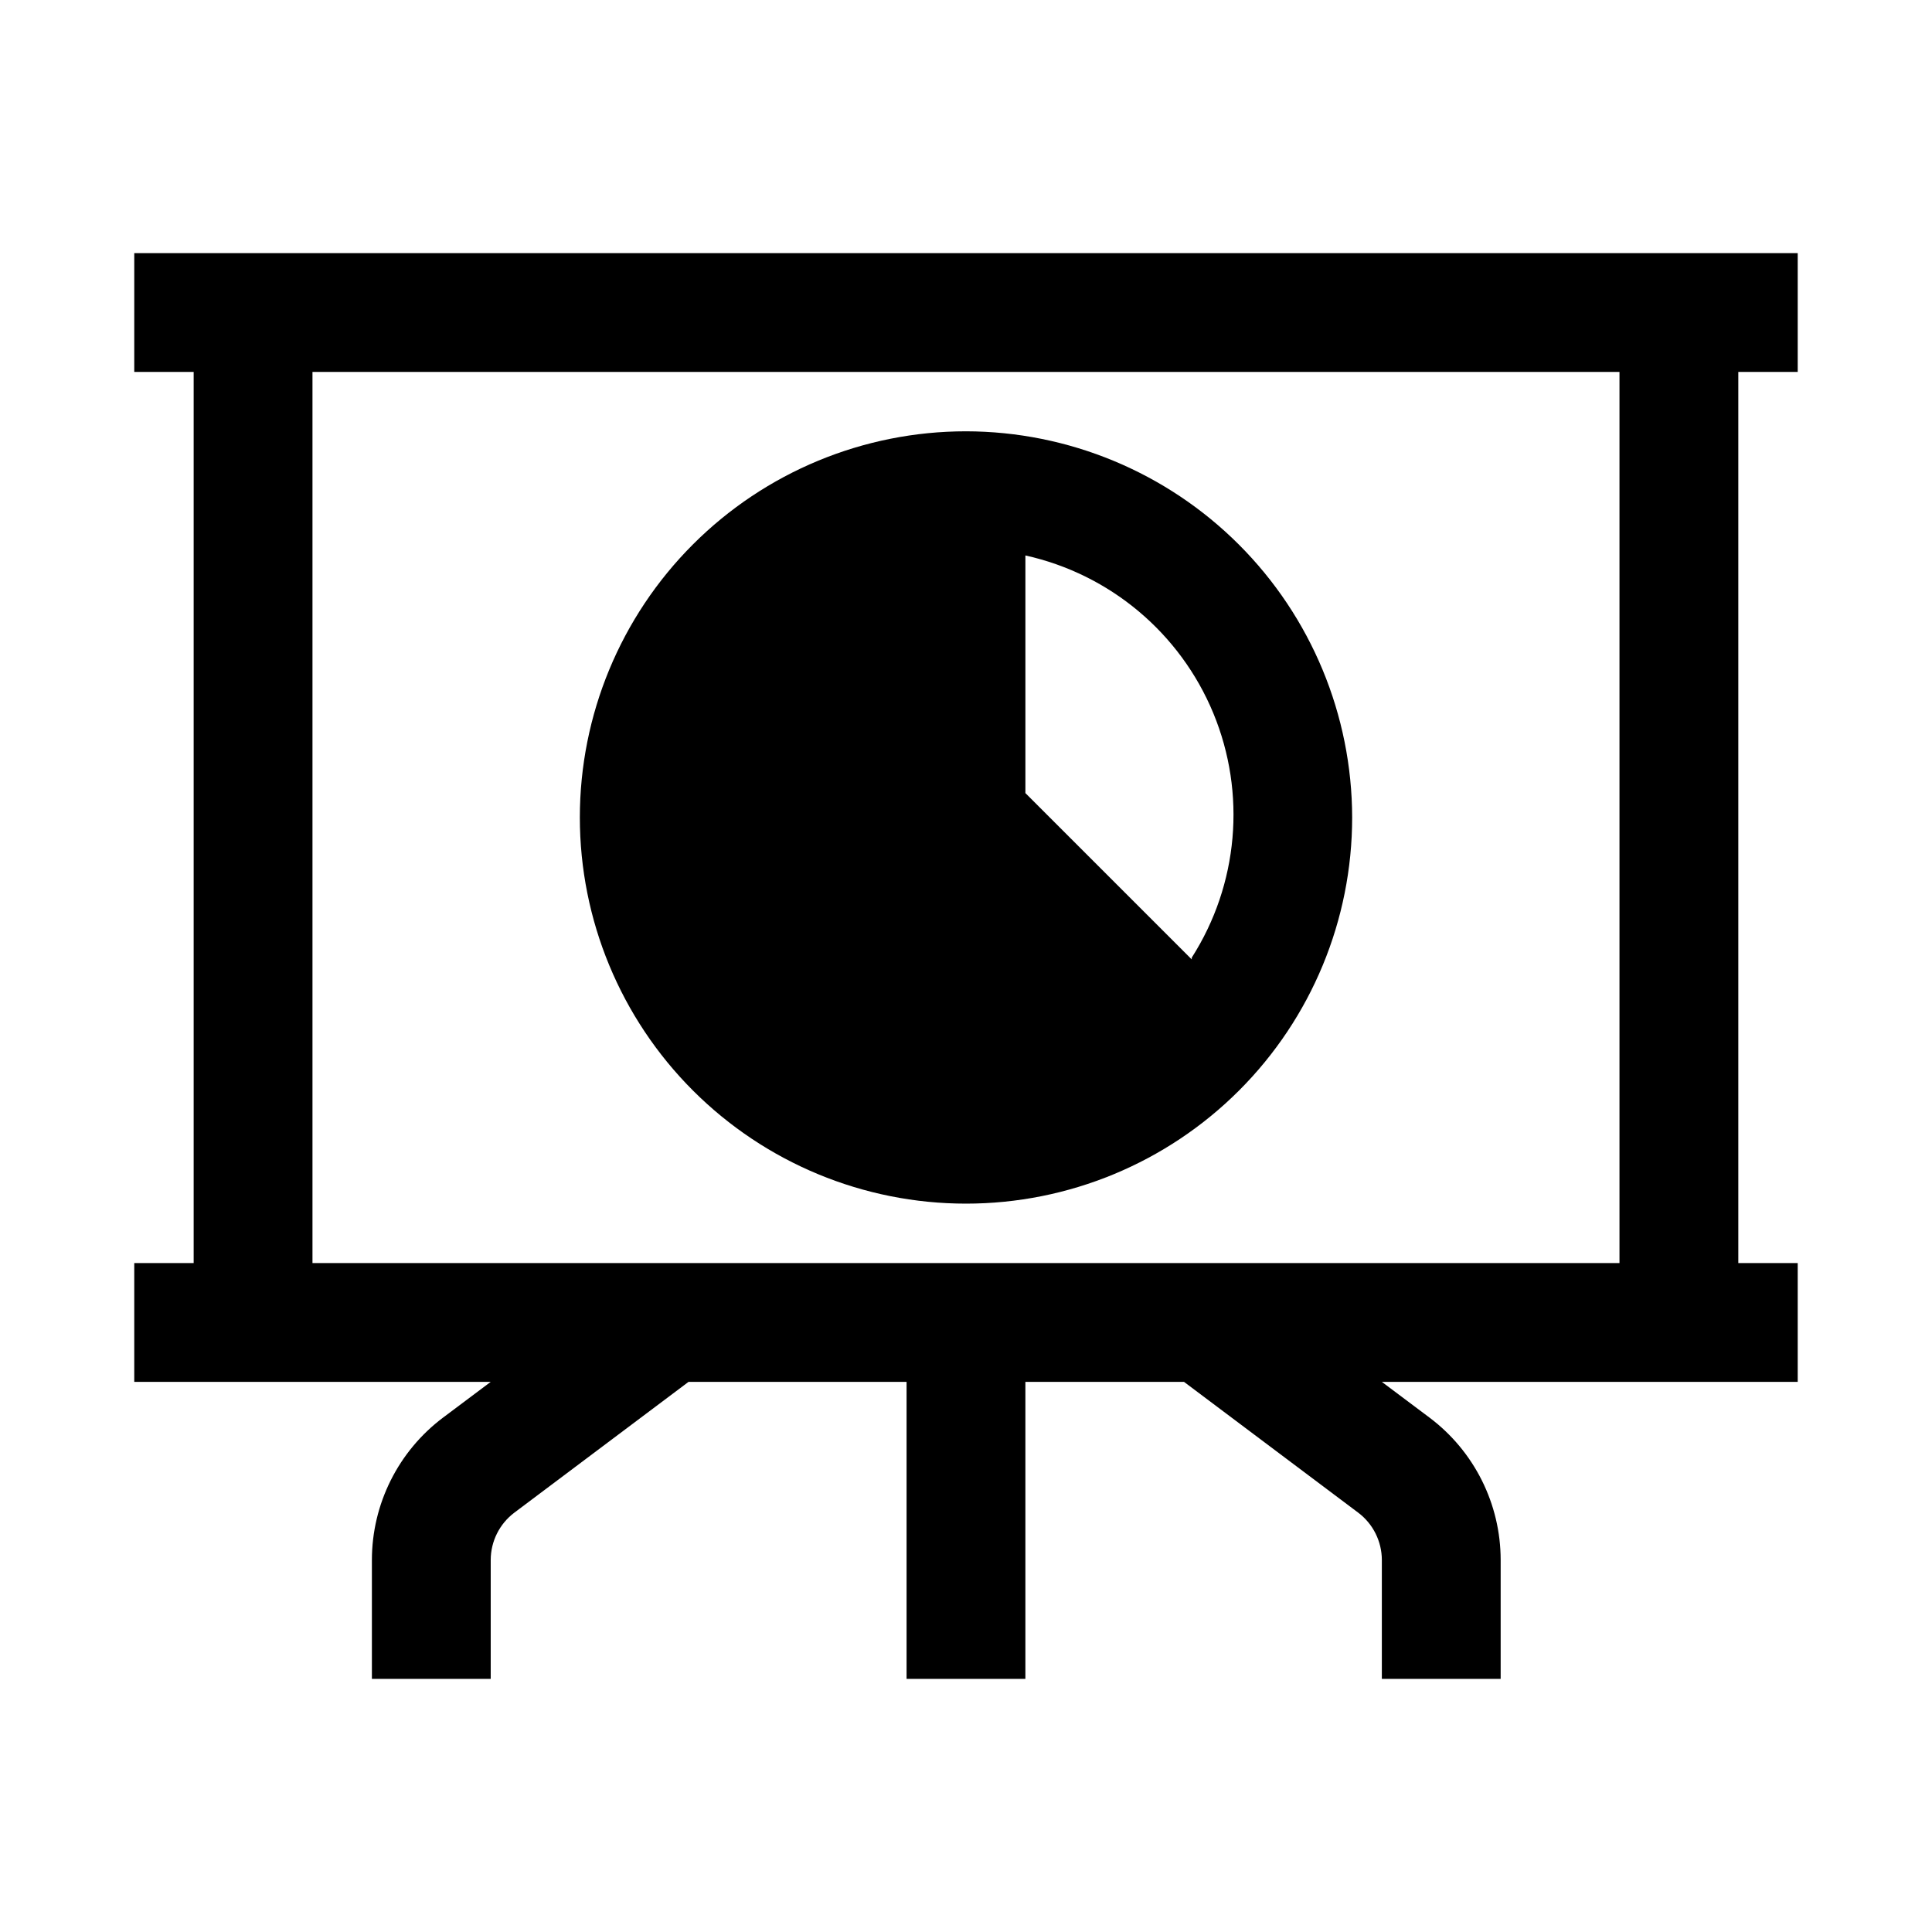 <?xml version="1.0" encoding="UTF-8"?>
<!-- Uploaded to: ICON Repo, www.iconrepo.com, Generator: ICON Repo Mixer Tools -->
<svg fill="#000000" width="800px" height="800px" version="1.1" viewBox="144 144 512 512" xmlns="http://www.w3.org/2000/svg">
 <g>
  <path d="m179.58 242.56h15.742v236.16h-15.742v31.488h94.465l-12.594 9.445h-0.004c-11.891 8.922-18.891 22.922-18.891 37.785v31.488h31.488v-31.488c0-4.953 2.332-9.621 6.297-12.594l46.129-34.637h57.781v78.719h31.488v-78.719h42.035l46.129 34.637h0.004c3.965 2.973 6.297 7.641 6.297 12.594v31.488h31.488v-31.488c0-14.863-7-28.863-18.895-37.785l-12.594-9.445h110.21v-31.488h-15.742v-236.16h15.742v-31.488h-440.83zm47.23 0h346.37v236.16h-346.37z"/>
  <path d="m400 258.3c-27.145 0-53.172 10.781-72.363 29.977-19.191 19.191-29.973 45.219-29.973 72.359 0 27.145 10.781 53.172 29.973 72.363 19.191 19.191 45.219 29.977 72.363 29.977 27.141 0 53.168-10.785 72.359-29.977 19.195-19.191 29.977-45.219 29.977-72.363-0.043-27.125-10.84-53.133-30.02-72.316-19.184-19.18-45.188-29.977-72.316-30.02zm59.828 139.96-44.086-44.082v-62.977c22.43 4.973 41.023 20.582 49.805 41.812s6.644 45.41-5.723 64.773z"/>
 </g>
</svg>